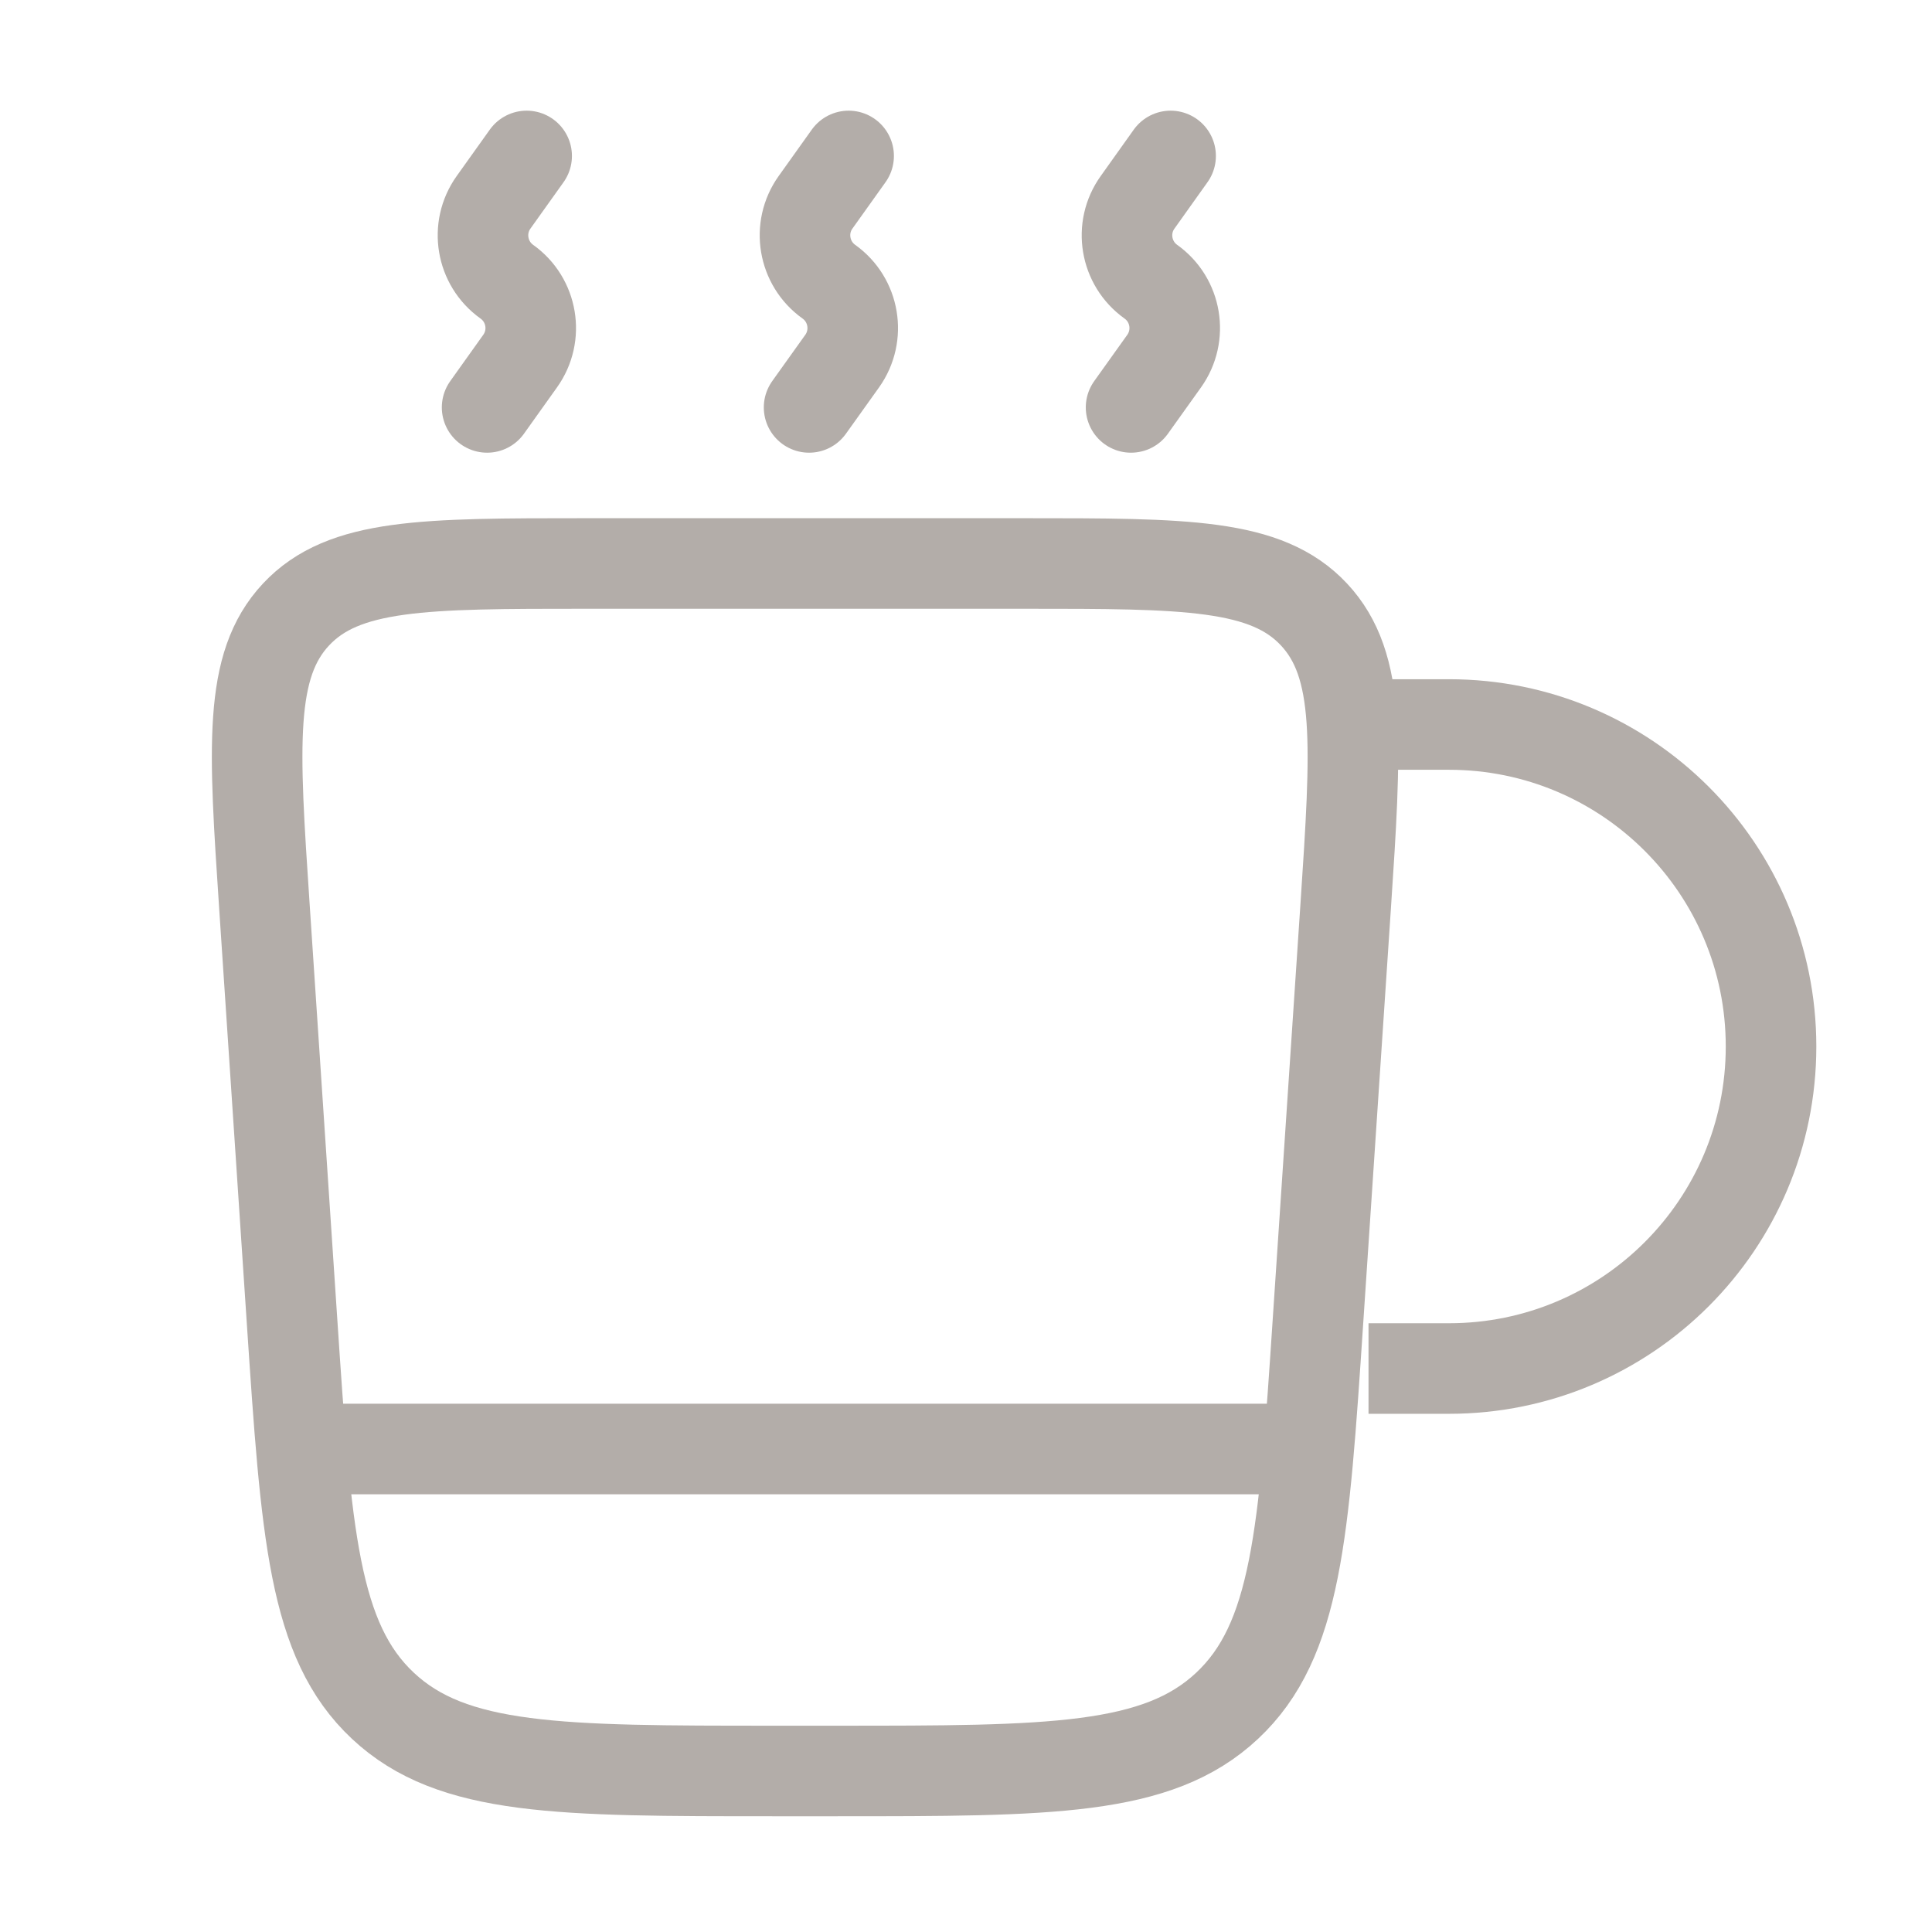 <?xml version="1.0" encoding="UTF-8"?> <svg xmlns="http://www.w3.org/2000/svg" width="32" height="32" viewBox="0 0 32 32" fill="none"><path d="M4.38 15.021C4.202 12.355 4.113 11.023 4.903 10.178C5.694 9.333 7.03 9.333 9.701 9.333H16.966C19.638 9.333 20.974 9.333 21.764 10.178C22.554 11.023 22.465 12.355 22.288 15.021L21.831 21.865C21.596 25.405 21.477 27.175 20.324 28.254C19.171 29.333 17.397 29.333 13.849 29.333H12.818C9.27 29.333 7.496 29.333 6.343 28.254C5.19 27.175 5.072 25.405 4.836 21.865L4.38 15.021Z" stroke="#B3ADA9" stroke-width="1.5"></path><path d="M22.667 22.667H24C26.946 22.667 29.334 20.279 29.334 17.333C29.334 14.388 26.946 12 24 12H22.667" stroke="#B3ADA9" stroke-width="1.5"></path><path d="M21.333 24H5.333" stroke="#B3ADA9" stroke-width="1.5"></path><path d="M8.068 6.748L8.615 5.981C8.918 5.557 8.819 4.968 8.395 4.666C7.971 4.363 7.873 3.774 8.175 3.351L8.723 2.583M18.734 6.748L19.282 5.981C19.584 5.557 19.486 4.968 19.062 4.666C18.638 4.363 18.539 3.774 18.842 3.351L19.389 2.583M13.401 6.748L13.949 5.981C14.251 5.557 14.152 4.968 13.729 4.666C13.305 4.363 13.206 3.774 13.508 3.351L14.056 2.583" stroke="#B3ADA9" stroke-width="1.5" stroke-linecap="round"></path></svg> 